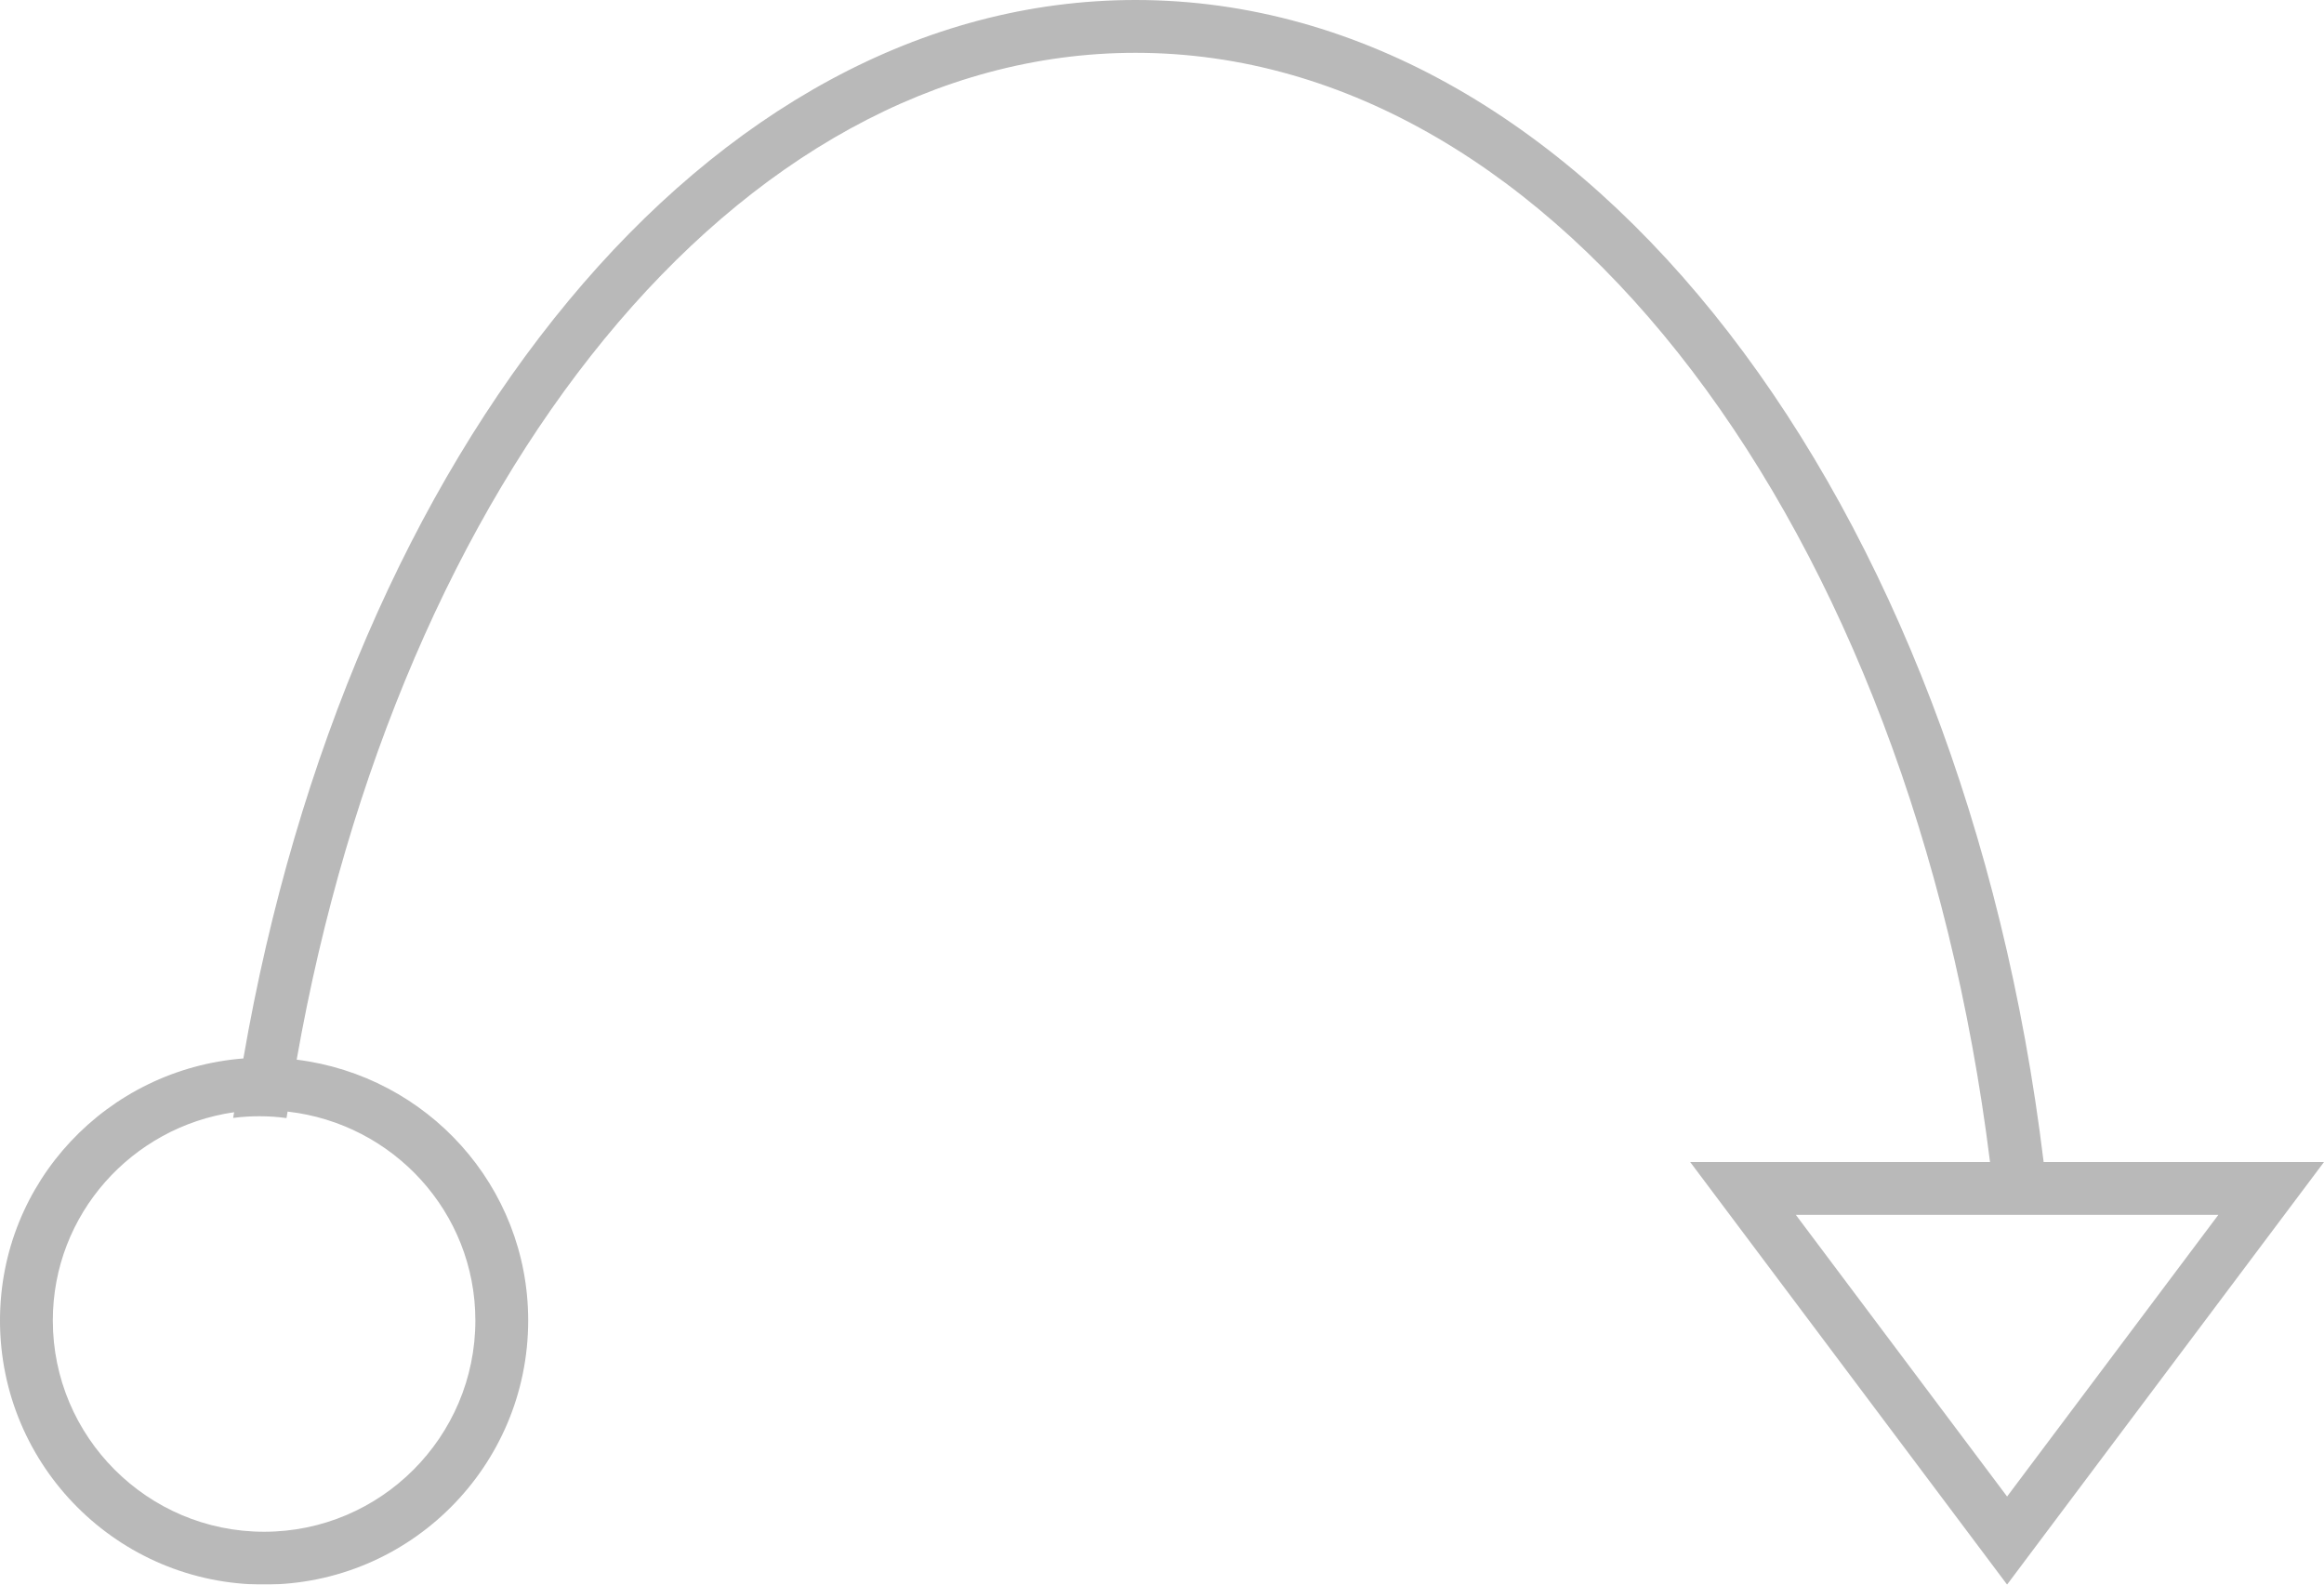 <?xml version="1.0" encoding="UTF-8"?>
<svg width="44px" height="30px" viewBox="0 0 44 30" version="1.1" xmlns="http://www.w3.org/2000/svg" xmlns:xlink="http://www.w3.org/1999/xlink">
    <!-- Generator: Sketch 40.3 (33839) - http://www.bohemiancoding.com/sketch -->
    <title>icon-migration</title>
    <desc>Created with Sketch.</desc>
    <defs></defs>
    <g id="Page-1" stroke="none" stroke-width="1" fill="none" fill-rule="evenodd" opacity="0.3">
        <g id="UI-Kit---Additional-Items" transform="translate(-346, -1128)" fill="#131313">
            <path d="M380,1151 L388,1151 L384,1156.333 L380,1151 Z M355,1153 C355,1155.206 353.206,1157 351,1157 C348.794,1157 347,1155.206 347,1153 C347,1150.989 348.497,1149.336 350.433,1149.057 C350.428,1149.094 350.42,1149.129 350.414,1149.165 C350.75,1149.122 351.09,1149.122 351.424,1149.168 C351.43,1149.126 351.439,1149.087 351.445,1149.045 C353.439,1149.27 355,1150.947 355,1153 L355,1153 Z M384.692,1150 C383.171,1137.479 376.057,1128 367.5,1128 C359.398,1128 352.601,1136.507 350.608,1148.039 C348.033,1148.242 346,1150.373 346,1153 C346,1155.761 348.239,1158 351,1158 C353.761,1158 356,1155.761 356,1153 C356,1150.45 354.084,1148.369 351.617,1148.062 C353.551,1137.089 359.929,1129 367.5,1129 C375.511,1129 382.191,1138.052 383.677,1150 L378,1150 L384,1158 L390,1150 L384.692,1150 Z" id="icon-migration"></path>
        </g>
    </g>
</svg>